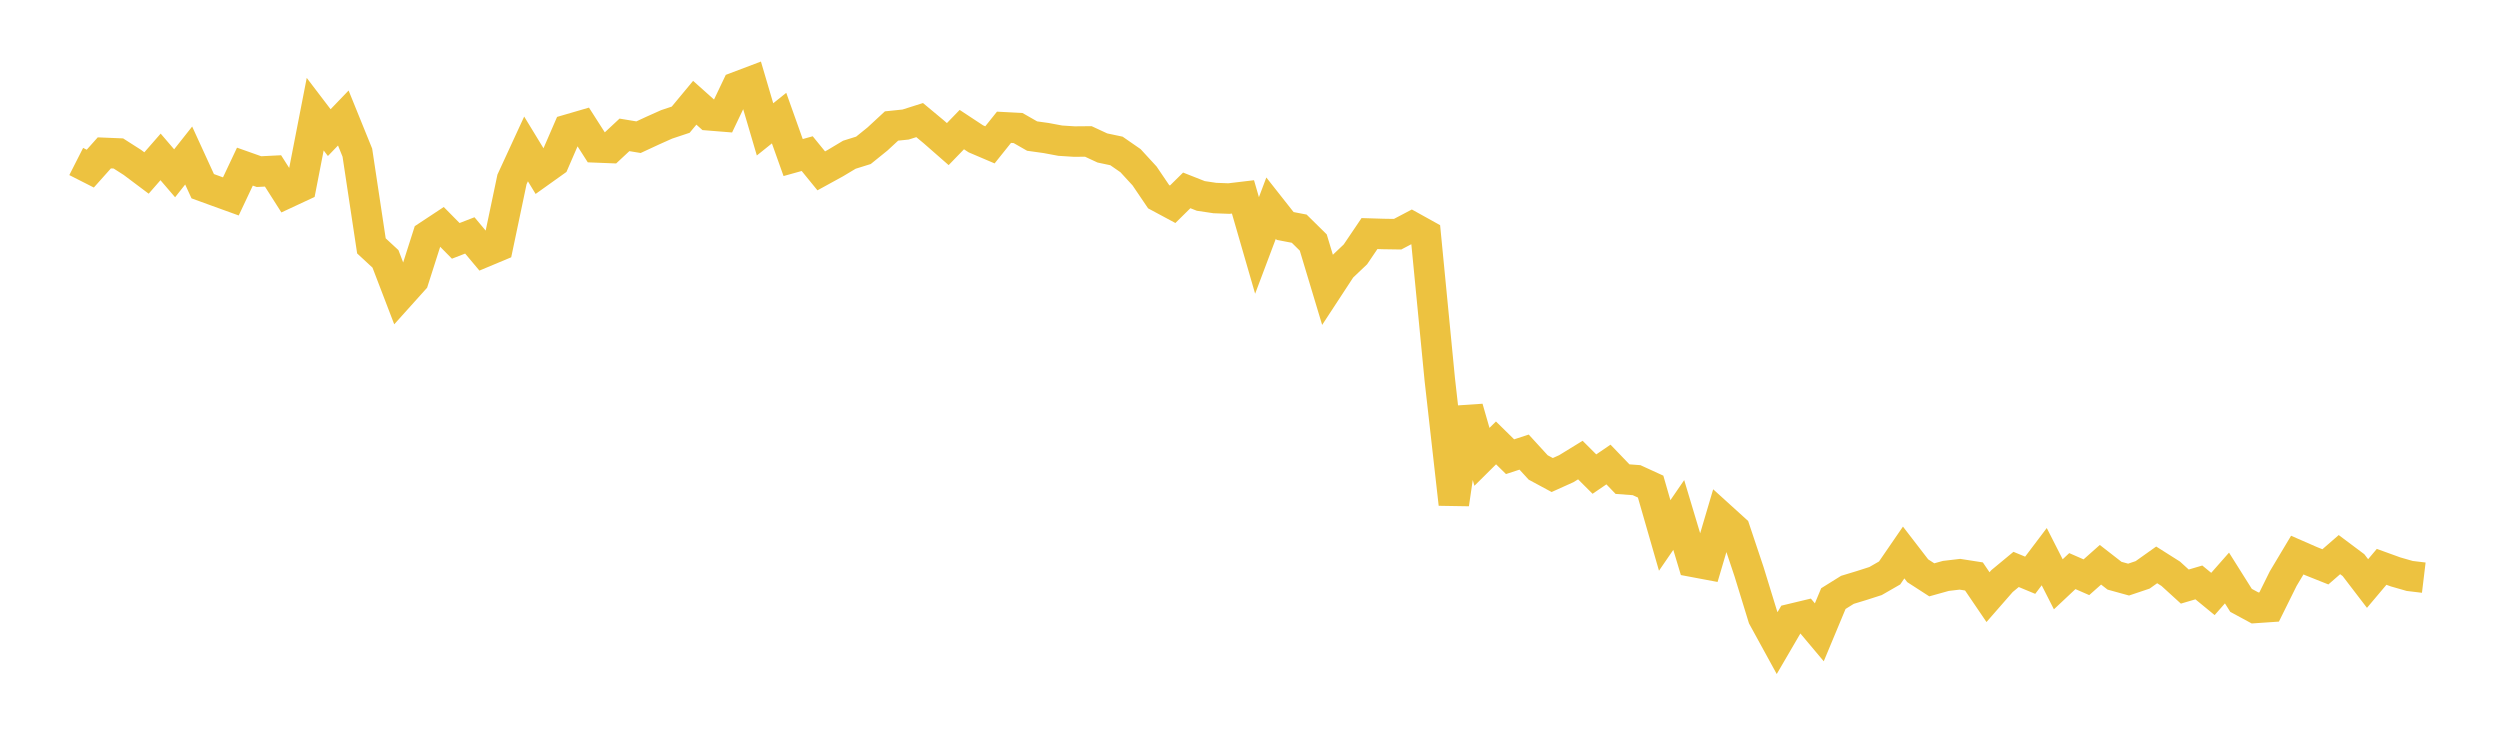 <svg width="164" height="48" xmlns="http://www.w3.org/2000/svg" xmlns:xlink="http://www.w3.org/1999/xlink"><path fill="none" stroke="rgb(237,194,64)" stroke-width="2" d="M5,10.594L5.922,11.062L6.844,10.029L7.766,10.067L8.689,10.657L9.611,11.349L10.533,10.293L11.455,11.368L12.377,10.202L13.299,12.215L14.222,12.551L15.144,12.885L16.066,10.931L16.988,11.258L17.91,11.212L18.832,12.659L19.754,12.229L20.677,7.49L21.599,8.7L22.521,7.741L23.443,10.014L24.365,16.13L25.287,16.983L26.21,19.391L27.132,18.365L28.054,15.476L28.976,14.867L29.898,15.801L30.82,15.443L31.743,16.544L32.665,16.158L33.587,11.77L34.509,9.77L35.431,11.284L36.353,10.626L37.275,8.498L38.198,8.229L39.12,9.671L40.042,9.707L40.964,8.847L41.886,9L42.808,8.572L43.731,8.159L44.653,7.852L45.575,6.741L46.497,7.564L47.419,7.638L48.341,5.704L49.263,5.355L50.186,8.487L51.108,7.748L52.03,10.335L52.952,10.078L53.874,11.209L54.796,10.703L55.719,10.15L56.641,9.862L57.563,9.118L58.485,8.265L59.407,8.17L60.329,7.878L61.251,8.645L62.174,9.453L63.096,8.501L64.018,9.109L64.94,9.502L65.862,8.35L66.784,8.398L67.707,8.926L68.629,9.055L69.551,9.228L70.473,9.287L71.395,9.279L72.317,9.707L73.24,9.902L74.162,10.54L75.084,11.543L76.006,12.904L76.928,13.399L77.85,12.489L78.772,12.853L79.695,12.991L80.617,13.026L81.539,12.916L82.461,16.102L83.383,13.654L84.305,14.824L85.228,15.001L86.15,15.909L87.072,18.971L87.994,17.562L88.916,16.686L89.838,15.322L90.76,15.35L91.683,15.364L92.605,14.879L93.527,15.39L94.449,24.89L95.371,33.068L96.293,26.761L97.216,29.969L98.138,29.054L99.06,29.959L99.982,29.658L100.904,30.665L101.826,31.162L102.749,30.746L103.671,30.18L104.593,31.1L105.515,30.472L106.437,31.431L107.359,31.499L108.281,31.921L109.204,35.126L110.126,33.782L111.048,36.854L111.97,37.027L112.892,33.907L113.814,34.743L114.737,37.502L115.659,40.502L116.581,42.185L117.503,40.604L118.425,40.383L119.347,41.48L120.269,39.268L121.192,38.693L122.114,38.413L123.036,38.117L123.958,37.587L124.88,36.244L125.802,37.441L126.725,38.037L127.647,37.78L128.569,37.671L129.491,37.815L130.413,39.172L131.335,38.117L132.257,37.354L133.18,37.737L134.102,36.517L135.024,38.33L135.946,37.464L136.868,37.867L137.79,37.049L138.713,37.767L139.635,38.021L140.557,37.711L141.479,37.056L142.401,37.639L143.323,38.479L144.246,38.207L145.168,38.964L146.09,37.917L147.012,39.383L147.934,39.882L148.856,39.819L149.778,37.958L150.701,36.414L151.623,36.817L152.545,37.185L153.467,36.384L154.389,37.074L155.311,38.279L156.234,37.185L157.156,37.519L158.078,37.783L159,37.894"></path></svg>